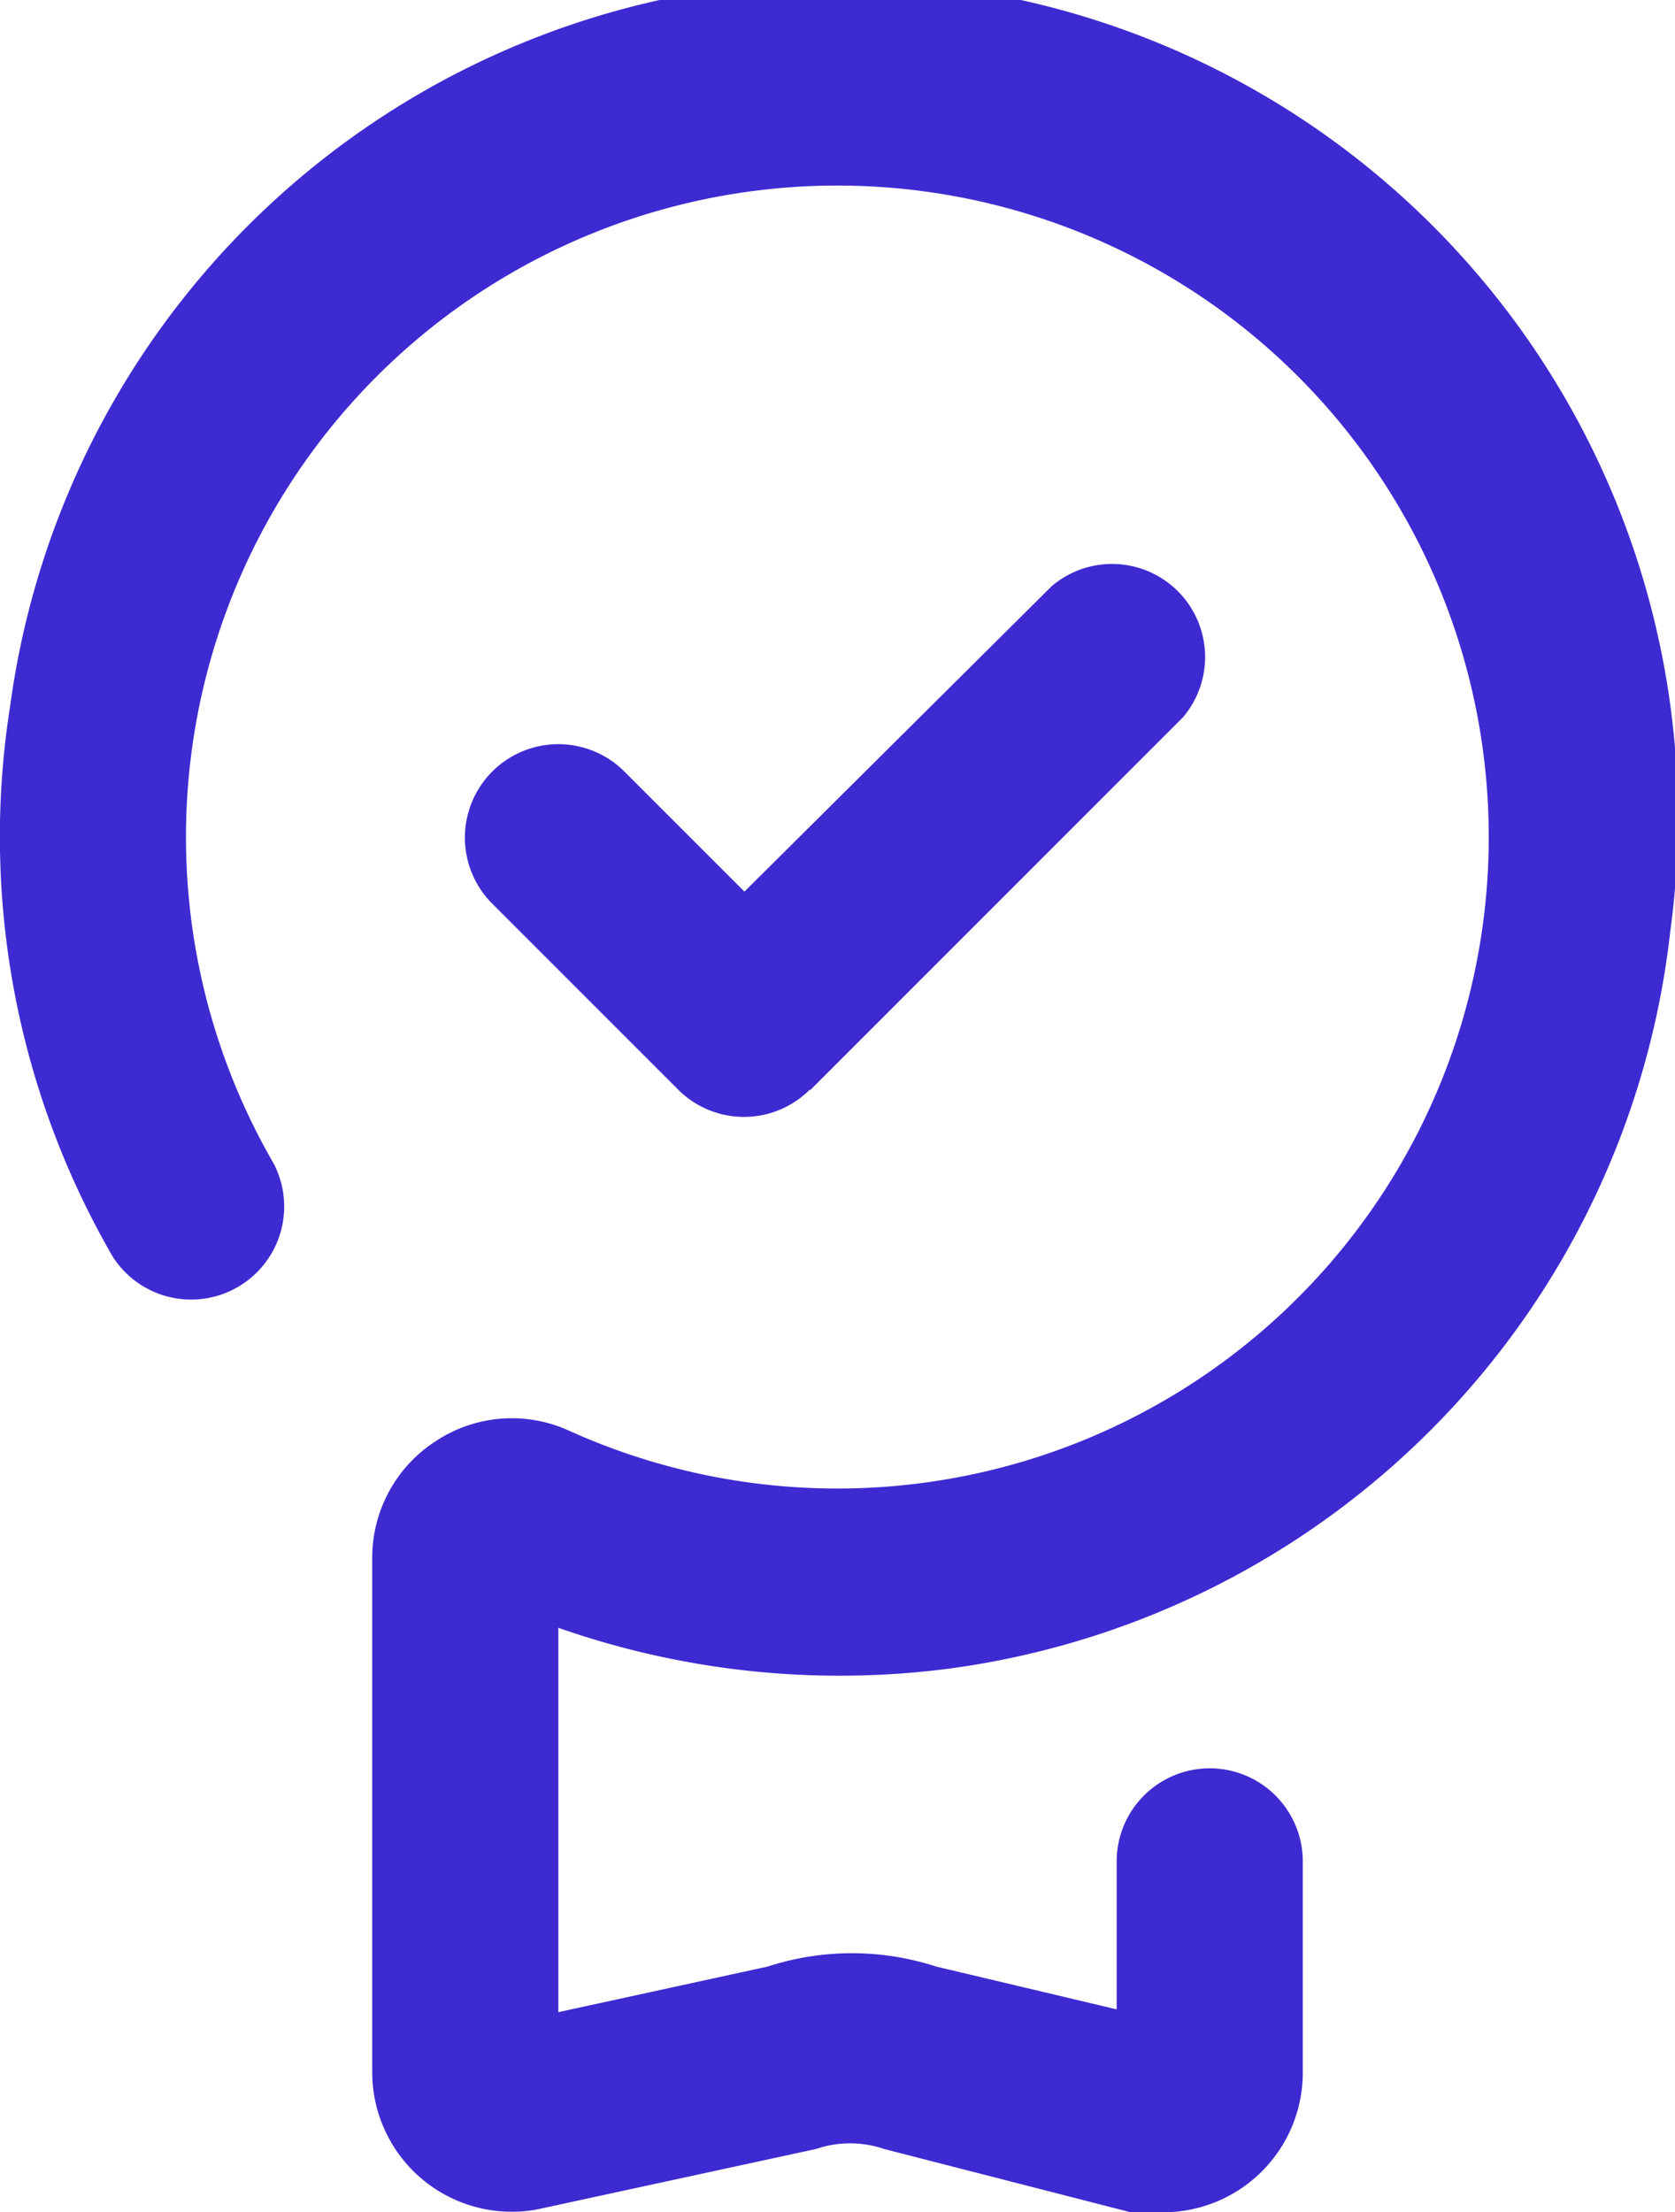 <svg xmlns="http://www.w3.org/2000/svg" viewBox="0 0 18 23.77"><defs><style>.cls-1{fill:#3e2ad1;}</style></defs><title>certificate</title><g id="Слой_2" data-name="Слой 2"><g id="Icons"><path id="Certificate" class="cls-1" d="M12.5,23.77a1.49,1.49,0,0,1-.35,0L9.5,23.09a1.13,1.13,0,0,0-.73,0l-3,.65A1.5,1.5,0,0,1,4,22.25V16.74a1.49,1.49,0,0,1,.69-1.26,1.48,1.48,0,0,1,1.42-.11A7,7,0,1,0,2.94,12.5a1,1,0,0,1-1.73,1A9,9,0,0,1,.11,7.58,9,9,0,0,1,17.95,10a9,9,0,0,1-7.76,7.93A9.13,9.13,0,0,1,6,17.49v4.13l2.25-.49a2.93,2.93,0,0,1,1.81,0l1.94.46V20a1,1,0,0,1,2,0v2.27a1.5,1.5,0,0,1-1.5,1.5ZM8.71,11.71l4-4a1,1,0,0,0-1.41-1.41L8,9.58,6.71,8.29A1,1,0,0,0,5.29,9.71l2,2a1,1,0,0,0,1.41,0Z"/></g></g></svg>